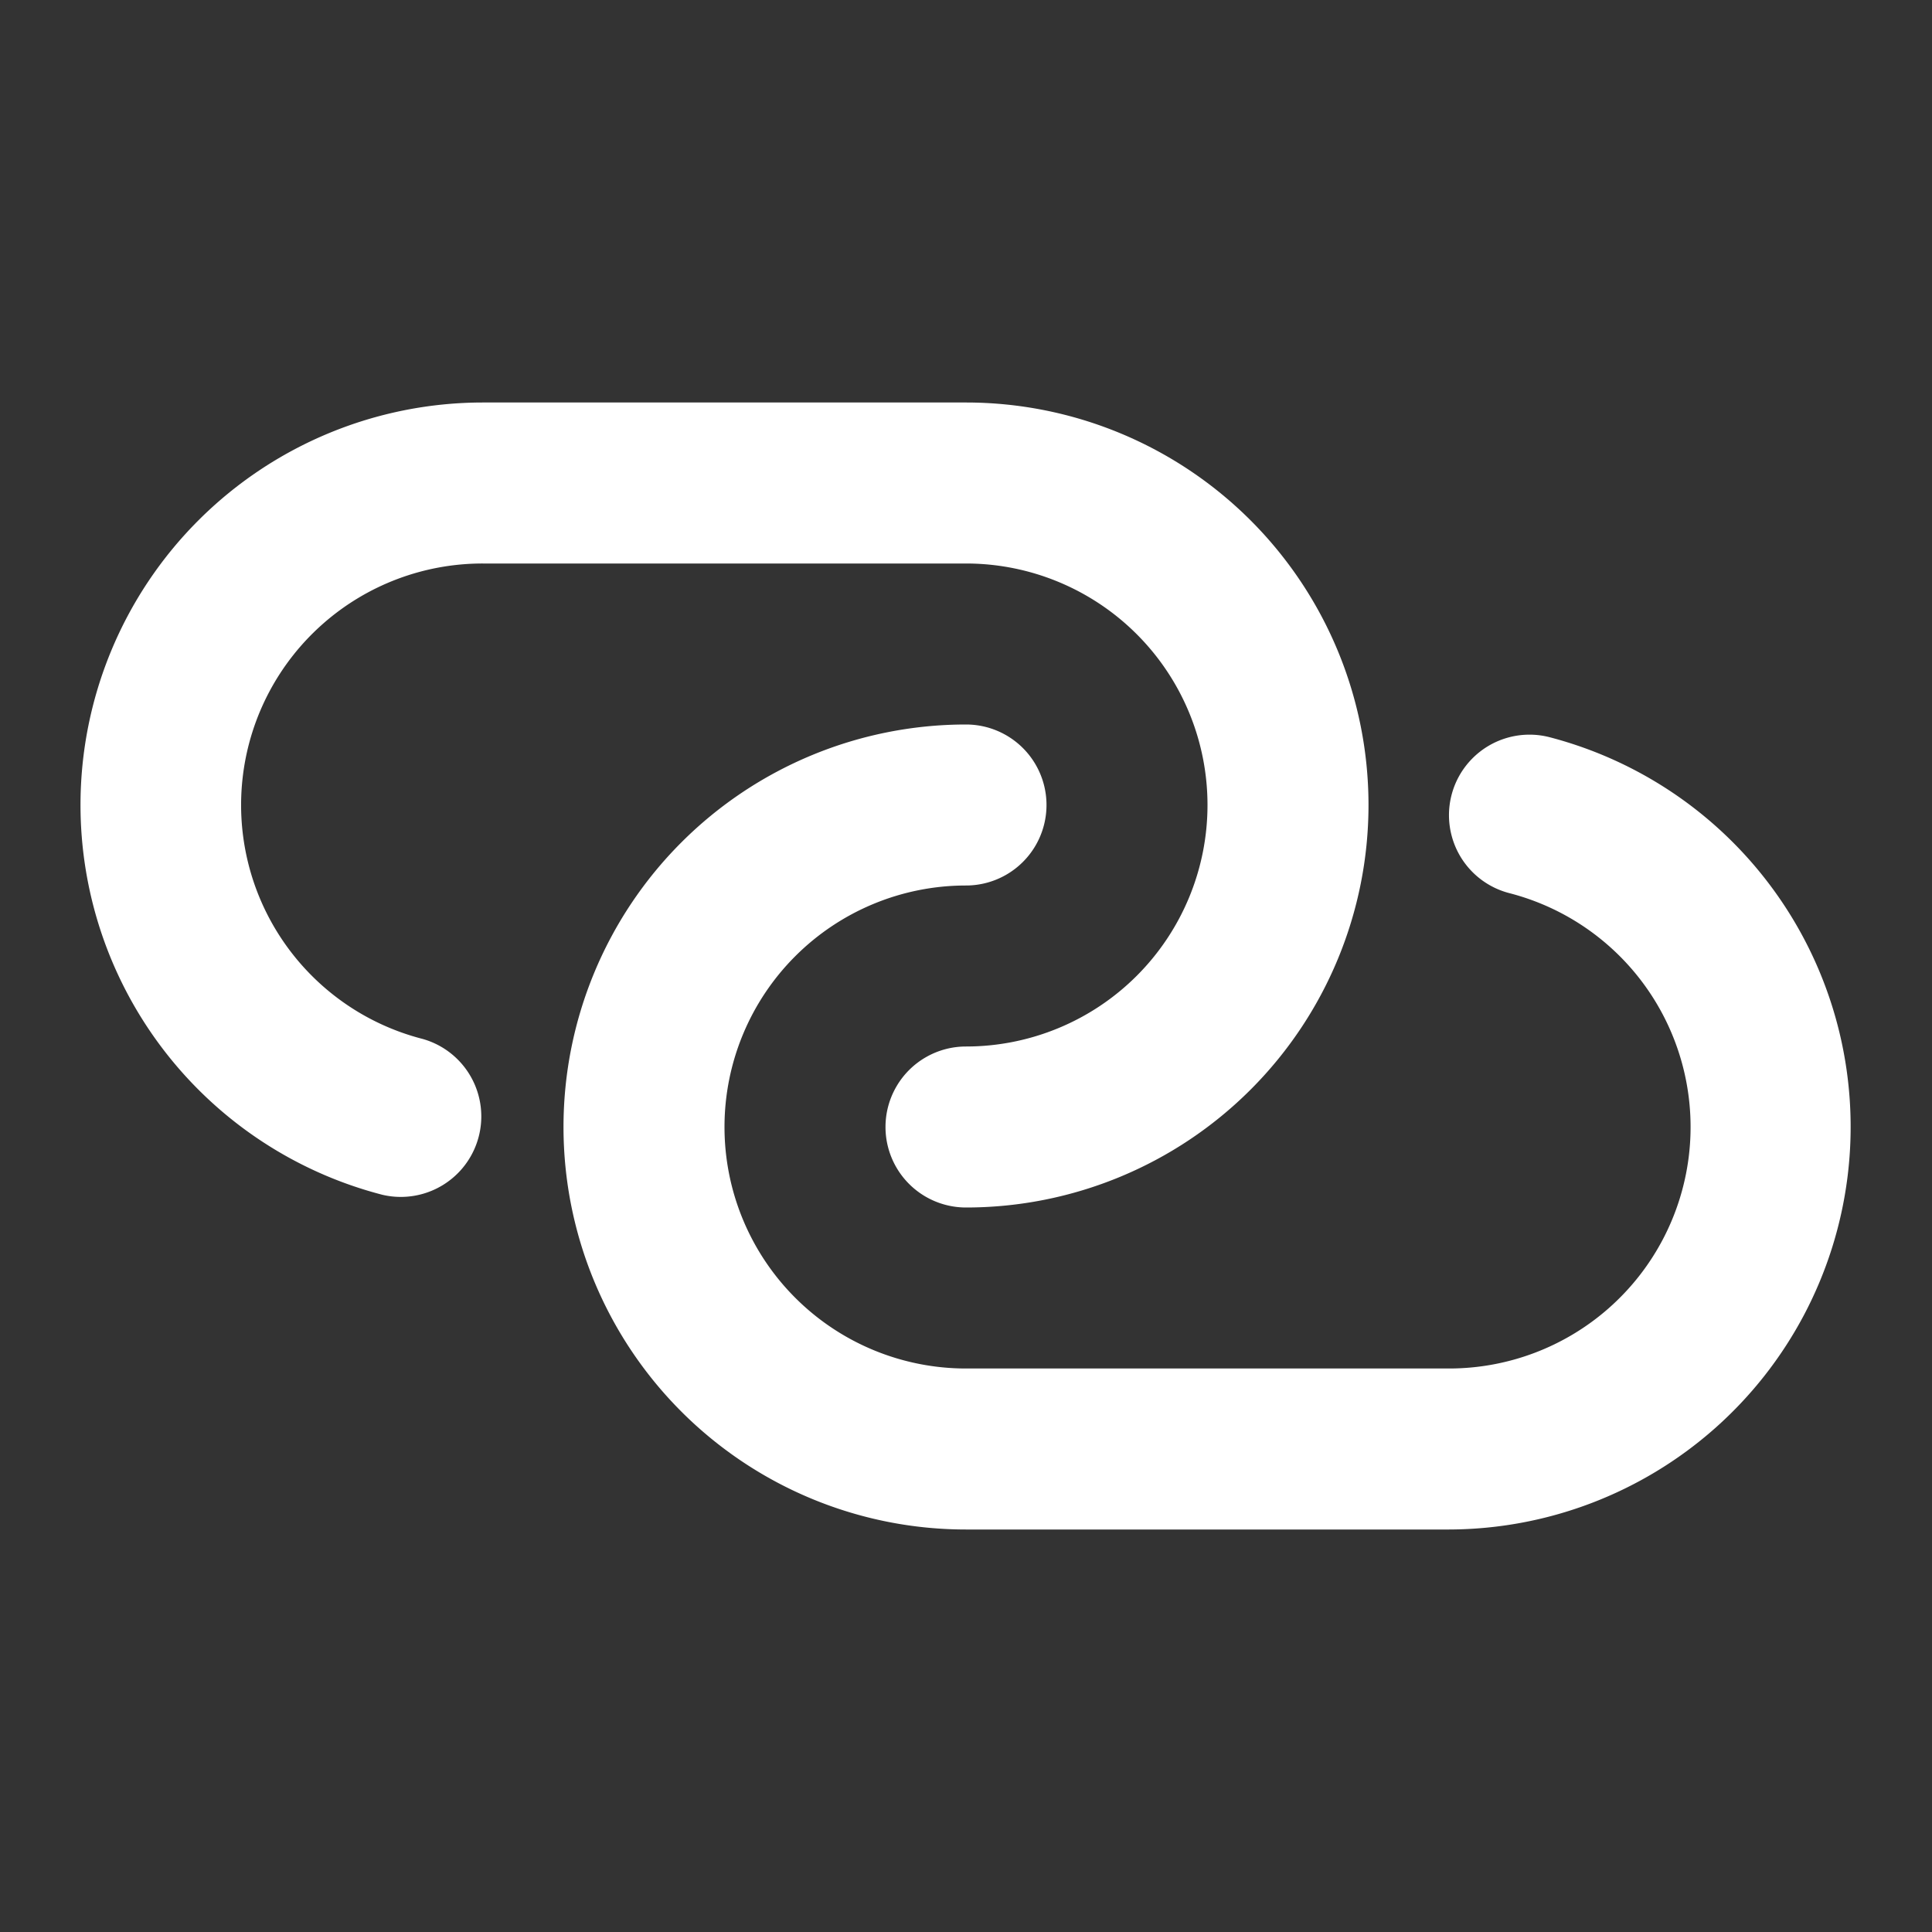 <svg xmlns="http://www.w3.org/2000/svg" width="20" height="20" viewBox="0.0 0.0 24.0 24.0"><rect x="0.0" y="0.0" width="24.0" height="24.0" fill="#333333" stroke="none"/><g fill="none" fill-rule="evenodd"><path d="M24 0v24H0V0h24ZM12.594 23.258l-.012.002-.071.035-.02.004-.014-.004-.071-.036c-.01-.003-.019 0-.024.006l-.004.01-.017.428.005.02.01.013.104.074.015.004.012-.004.104-.074.012-.016.004-.017-.017-.427c-.002-.01-.009-.017-.016-.018Zm.264-.113-.014.002-.184.093-.01.01-.003.011.018.43.005.012.008.008.201.092c.012.004.023 0 .029-.008l.004-.014-.034-.614c-.003-.012-.01-.02-.02-.022Zm-.715.002a.023.023 0 0 0-.027.006l-.006.014-.034.614c0 .012.007.02.017.024l.015-.002.201-.093.01-.008.003-.011.018-.43-.003-.012-.01-.01-.184-.092Z" /><path fill="#FFFFFFFF" d="M1 10a5 5 0 0 1 5-5h6a5 5 0 0 1 0 10 1 1 0 1 1 0-2 3 3 0 1 0 0-6H6a3 3 0 0 0-.75 5.906 1 1 0 0 1-.5 1.936A5.002 5.002 0 0 1 1 10Zm11 1a3 3 0 1 0 0 6h6a3 3 0 0 0 .75-5.905 1 1 0 0 1 .5-1.937A5.002 5.002 0 0 1 18 19h-6a5 5 0 0 1 0-10 1 1 0 1 1 0 2Z" /></g></svg>